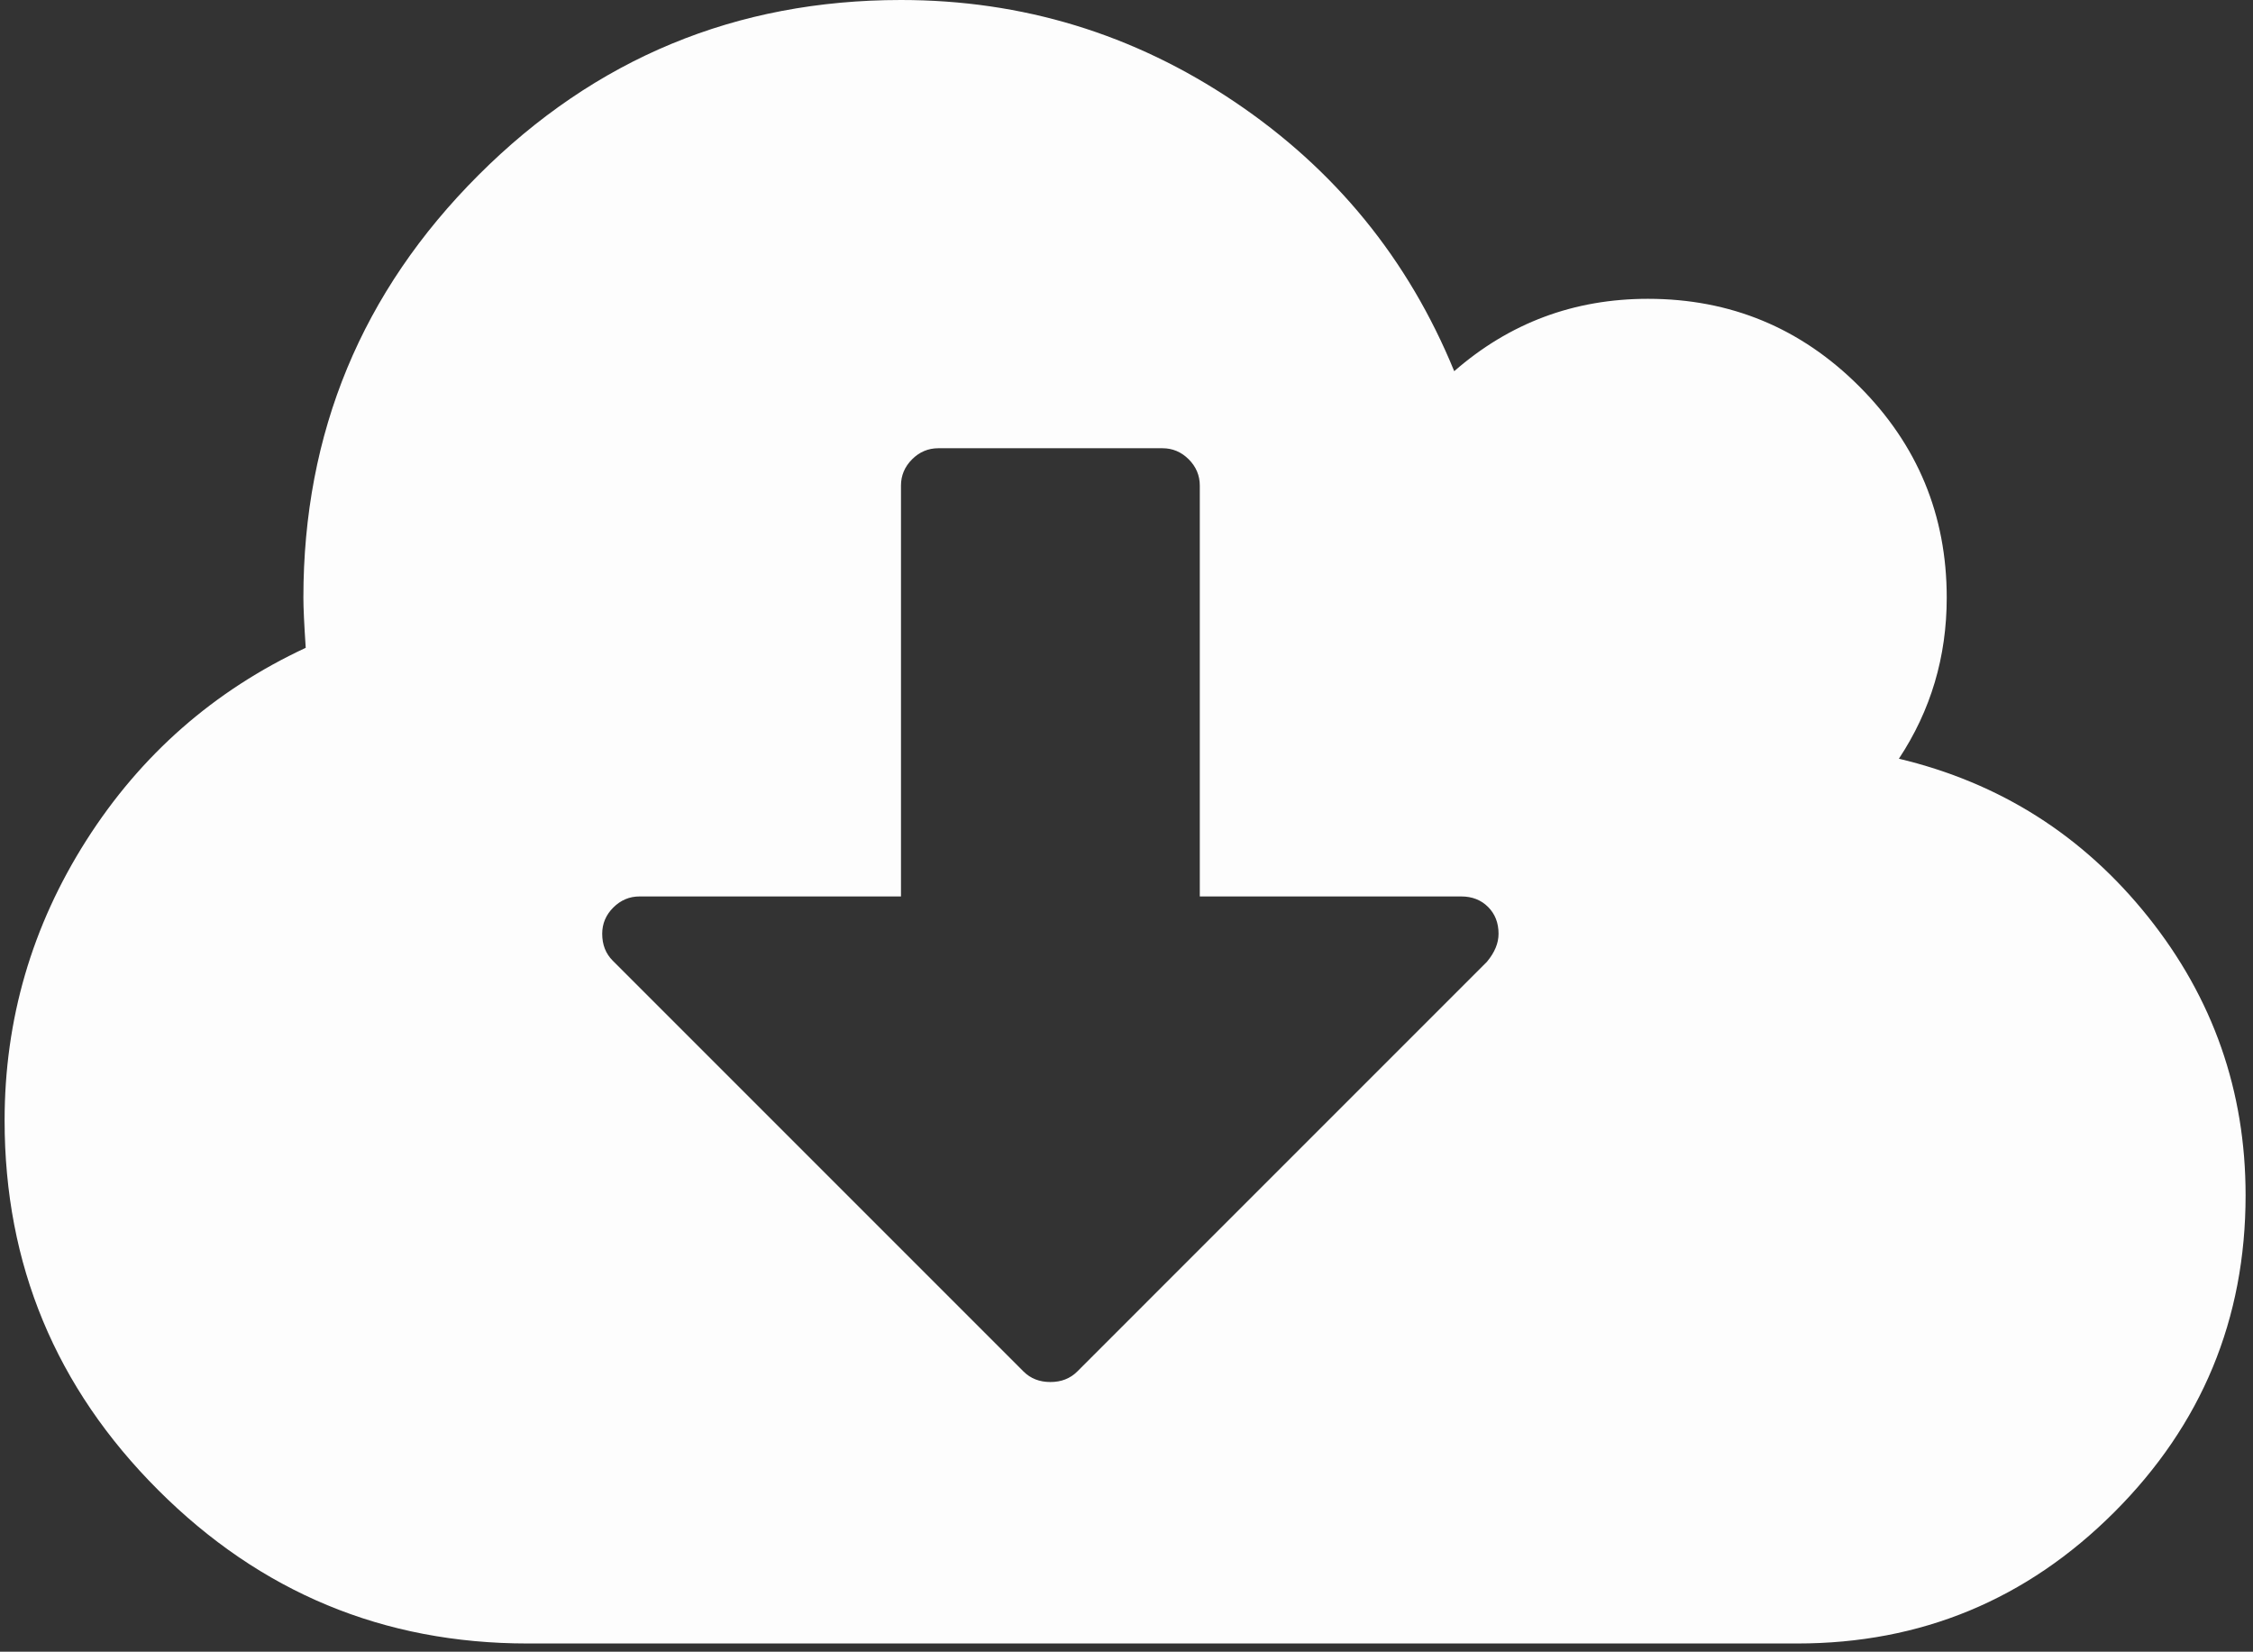 <svg width="251" height="184" xmlns="http://www.w3.org/2000/svg"><rect width="100%" height="100%" fill="#333333" stroke="none"/><path d="M239.313 102.138c-7.24-9.059-16.491-14.93-27.763-17.618 3.557-5.375 5.33-11.356 5.33-17.944 0-9.19-3.251-17.034-9.75-23.537-6.5-6.5-14.346-9.751-23.535-9.751-8.236 0-15.43 2.687-21.584 8.063-5.112-12.484-13.285-22.496-24.51-30.037C126.276 3.771 113.9 0 100.376 0 81.999 0 66.308 6.503 53.305 19.507 40.3 32.507 33.8 48.199 33.8 66.577c0 1.127.087 2.99.26 5.59-10.228 4.769-18.376 11.92-24.446 21.455-6.067 9.537-9.101 19.937-9.101 31.21 0 16.037 5.7 29.753 17.1 41.152 11.398 11.403 25.117 17.101 41.154 17.101h141.477c13.78 0 25.548-4.878 35.302-14.629 9.752-9.75 14.629-21.518 14.629-35.304-.001-11.616-3.622-21.953-10.862-31.014zm-73.659 5.006l-45.642 45.645c-.78.777-1.777 1.169-2.991 1.169-1.213 0-2.21-.392-2.99-1.169L68.26 107.016c-.78-.78-1.17-1.777-1.17-2.99 0-1.128.41-2.103 1.234-2.926.825-.823 1.798-1.235 2.925-1.235h29.127v-45.77c0-1.127.413-2.103 1.236-2.927.823-.823 1.798-1.234 2.925-1.234h24.969c1.128 0 2.099.41 2.927 1.234.821.824 1.233 1.8 1.233 2.927v45.77h29.127c1.214 0 2.211.39 2.989 1.169.78.78 1.167 1.777 1.167 2.99 0 1.046-.43 2.082-1.295 3.12z" fill="#FFF" fill-rule="evenodd" fill-opacity=".99"/></svg>